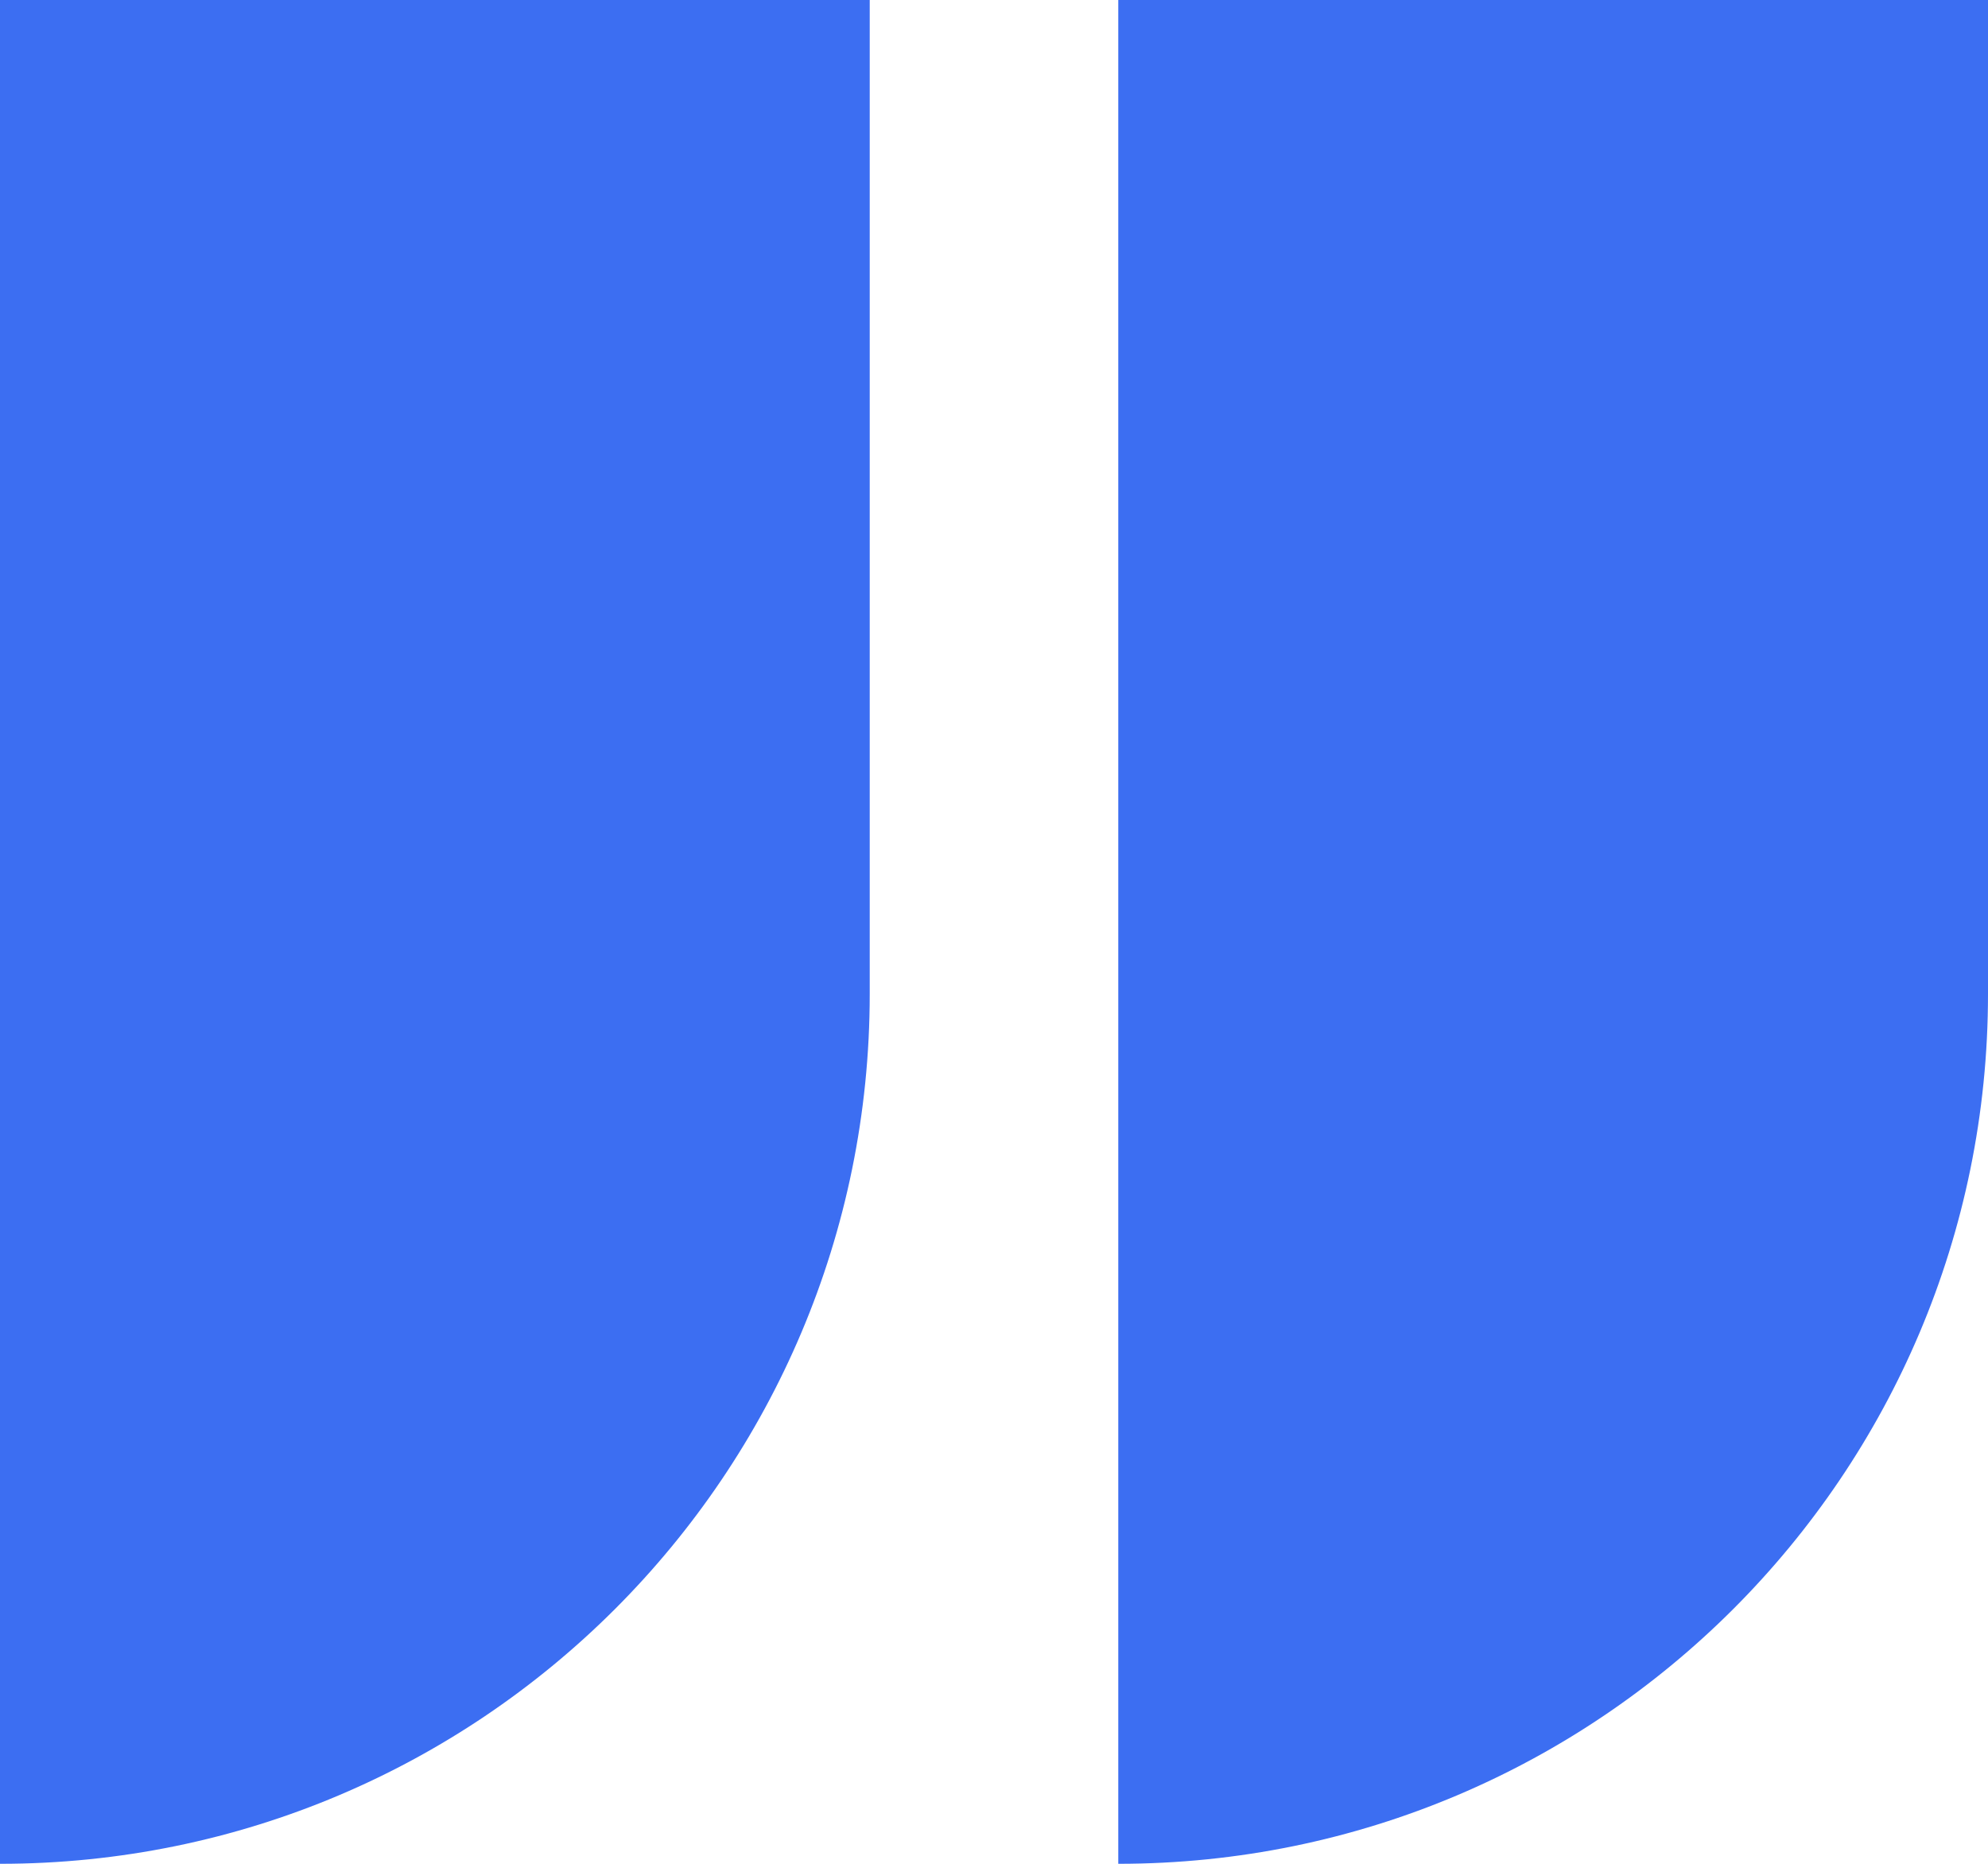 <?xml version="1.0" encoding="UTF-8"?>
<svg id="Layer_1" data-name="Layer 1" xmlns="http://www.w3.org/2000/svg" viewBox="0 0 96 90">
  <defs>
    <style>
      .cls-1 {
        fill: #3c6ef2;
      }
    </style>
  </defs>
  <path class="cls-1" d="m-0,90H0c23.195,0,41.999-18.804,41.999-41.999V0H-0v90Z"/>
  <path class="cls-1" d="m54.001 0v90h0c23.195,0,41.999-18.804,41.999-41.999V0h-41.999Z"/>
</svg>
